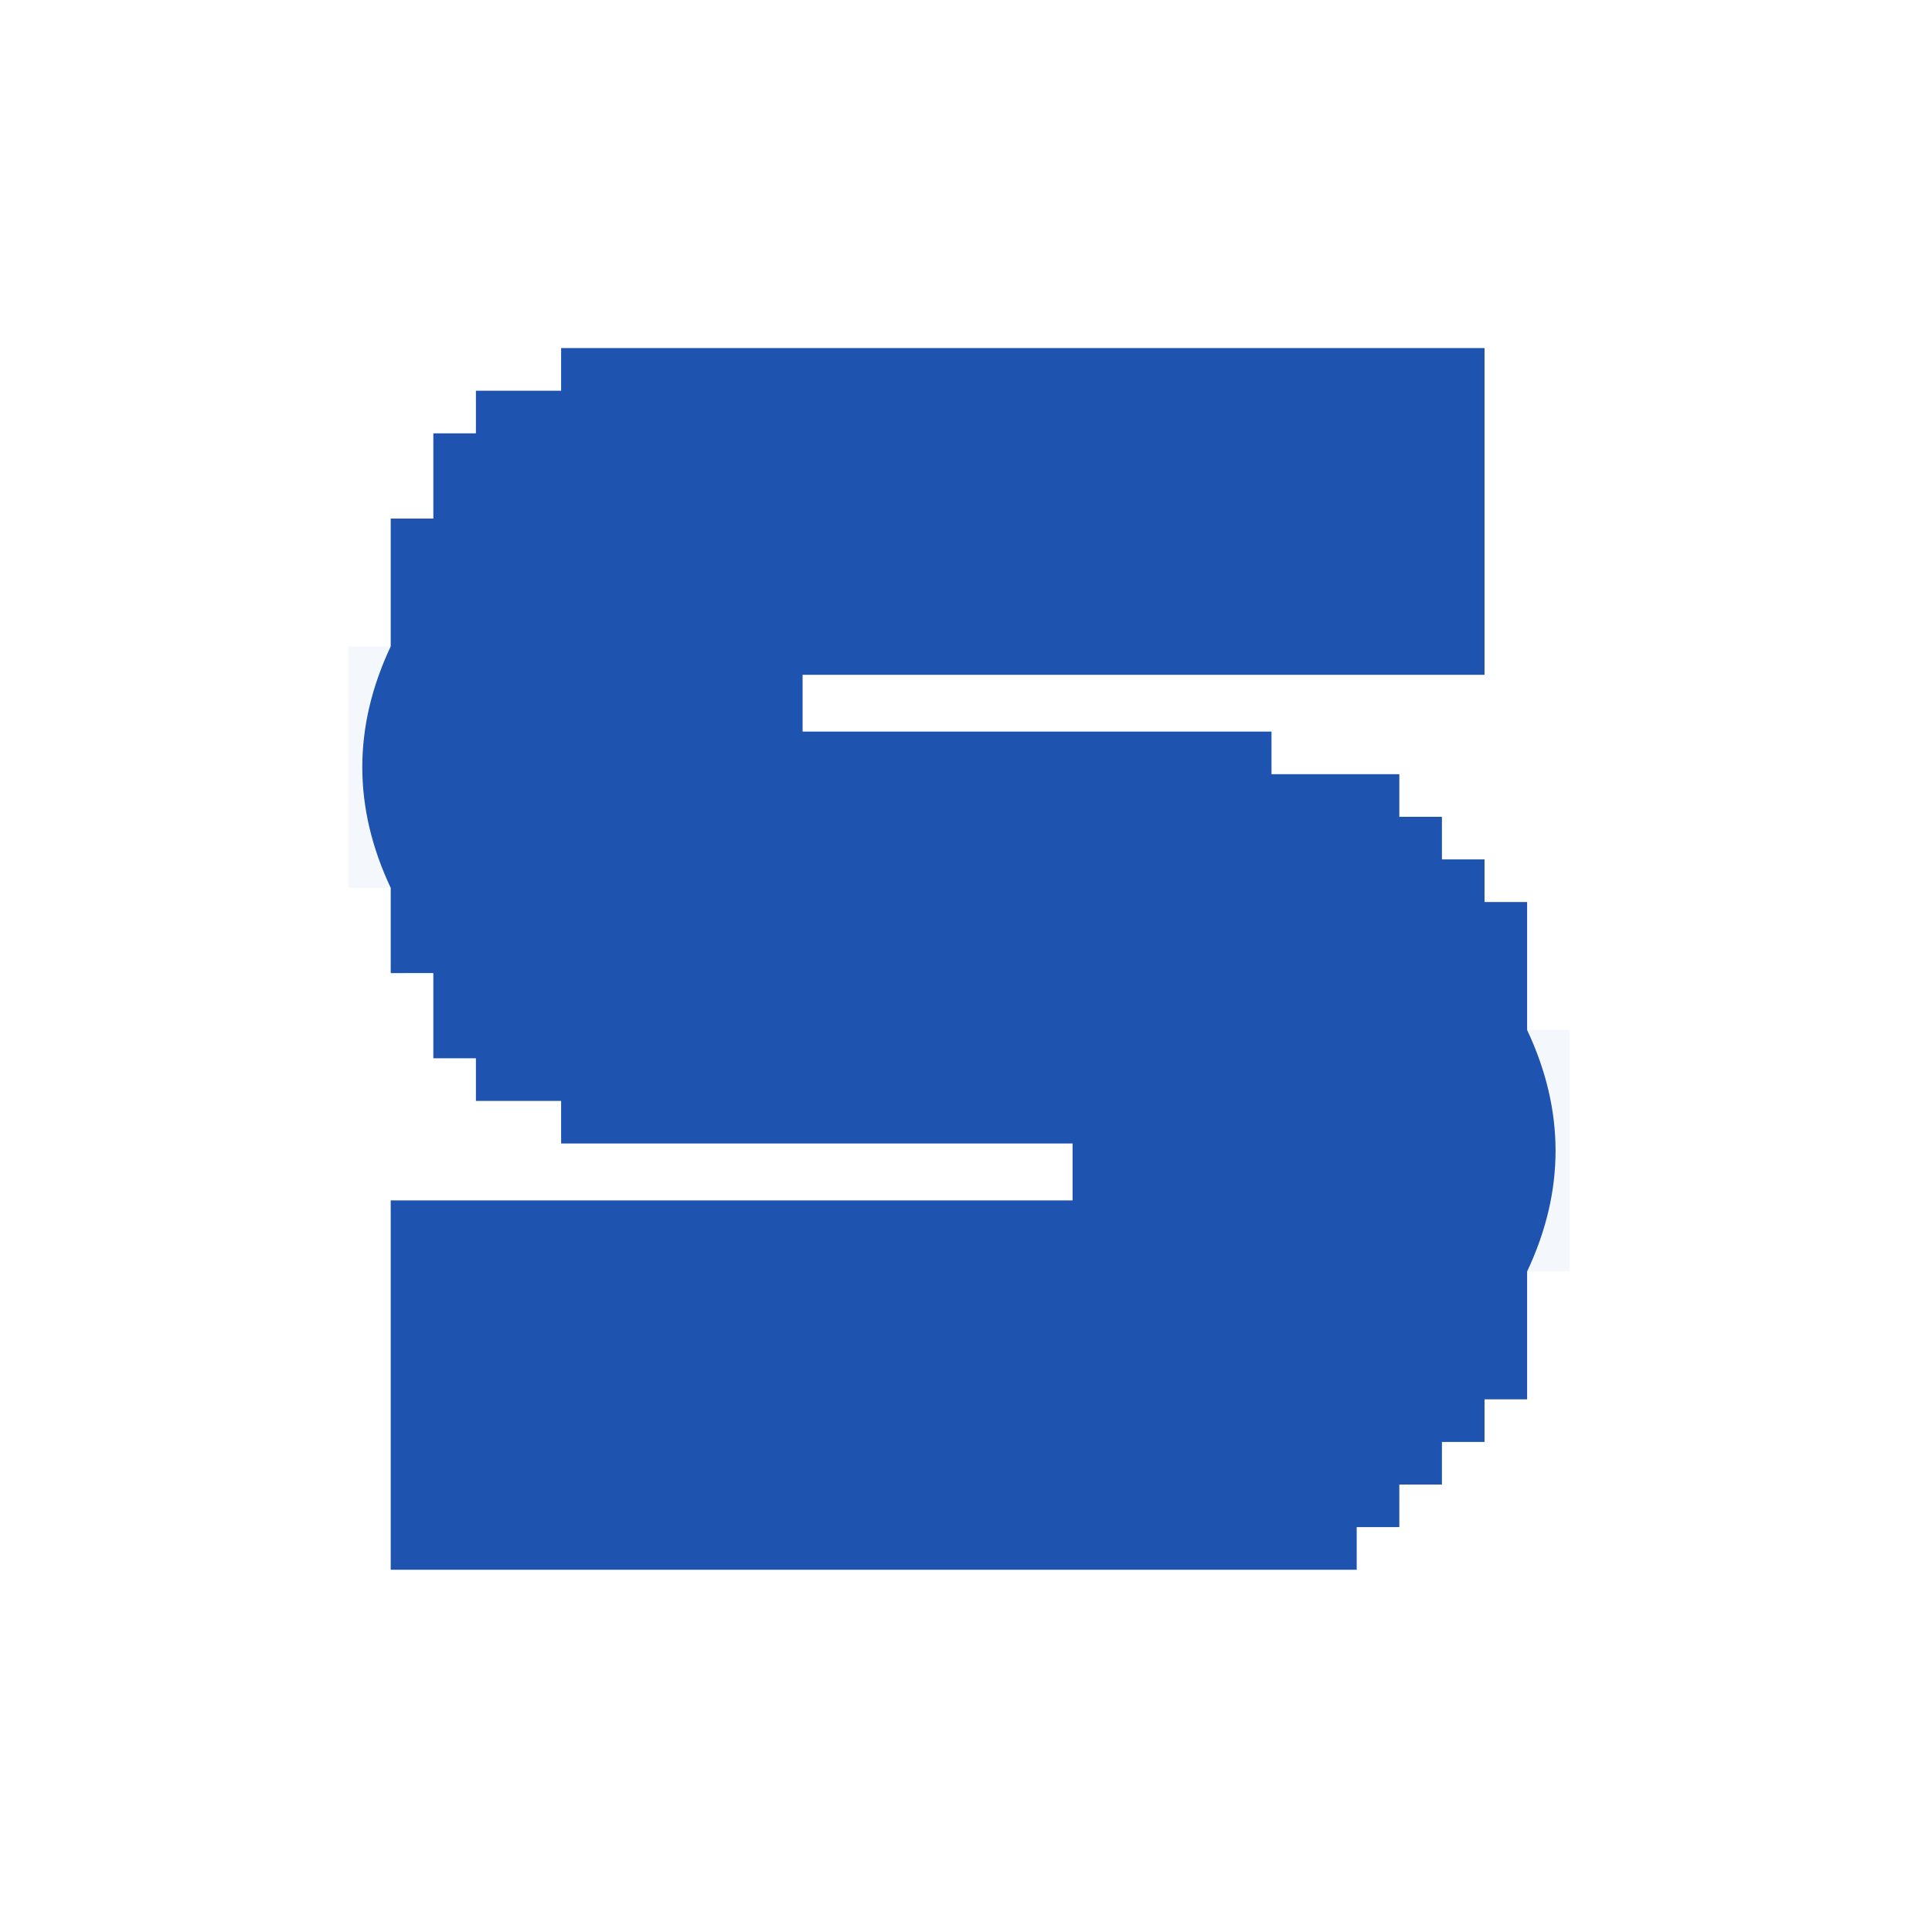 <?xml version="1.0" encoding="UTF-8"?>
<svg data-bbox="8.648 8.648 30.352 30.352" viewBox="0 0 48 48" height="48" width="48" xmlns:xlink="http://www.w3.org/1999/xlink" xmlns="http://www.w3.org/2000/svg" data-type="color">
    <g>
        <defs>
            <clipPath id="1a5ff5cf-5918-4e90-9462-1da60d9d93c0">
                <path d="M48 0v48H0V0z"/>
            </clipPath>
            <clipPath id="1247184a-b524-4e70-9738-431abc82aeed">
                <path d="M48 0v48H0V0z"/>
            </clipPath>
            <clipPath id="dbad7d12-e64d-4d59-a0b0-a2f08d41579b">
                <path d="M48 0v48H0V0z"/>
            </clipPath>
            <mask id="922960de-c787-4e28-9255-6f45459828de">
                <g filter="url(#48cbd4a7-c76a-487a-9590-3bd008c5bb25)">
                    <path fill="#000000" fill-opacity=".882" d="M48 0v48H0V0z"/>
                </g>
            </mask>
            <mask id="23812be0-d1b3-42dc-85af-5305b06efdd6">
                <g filter="url(#48cbd4a7-c76a-487a-9590-3bd008c5bb25)">
                    <path fill="#000000" fill-opacity=".043" d="M48 0v48H0V0z"/>
                </g>
            </mask>
            <mask id="edf2a1a1-c349-455d-91e8-b635bf65e1d6">
                <g filter="url(#48cbd4a7-c76a-487a-9590-3bd008c5bb25)">
                    <path fill="#000000" fill-opacity=".043" d="M48 0v48H0V0z"/>
                </g>
            </mask>
            <g clip-path="url(#1a5ff5cf-5918-4e90-9462-1da60d9d93c0)" id="c8153cda-78ef-471a-a438-1a1f499c244e">
                <path d="M37.941 25.59q1.413 3 0 6v3.176h-1.058v1.058h-1.059v1.059h-1.058v1.058h-1.059V39h-24v-9.176h16.941V28.41H13.941v-1.058h-2.117v-1.059h-1.058v-2.117H9.707v-2.117q-1.412-3 0-6v-3.176h1.059v-2.117h1.058V9.707h2.117V8.648h22.942v8.118H19.94v1.41h11.65v1.058h3.176v1.059h1.058v1.059h1.059v1.058h1.058zm0 0" fill-rule="evenodd" fill="#003ca5" data-color="1"/>
            </g>
            <g clip-path="url(#1247184a-b524-4e70-9738-431abc82aeed)" id="a25230c8-3fc9-4fef-a7f0-88e1c3e7da01">
                <path d="M9.707 16.059q-1.412 3 0 6H8.648v-6zm0 0" fill-rule="evenodd" fill="#00449f" data-color="2"/>
            </g>
            <g clip-path="url(#dbad7d12-e64d-4d59-a0b0-a2f08d41579b)" id="0b645568-e3a0-405f-bb0d-5a02471d21ba">
                <path d="M37.941 25.59H39v6h-1.059q1.413-3 0-6m0 0" fill-rule="evenodd" fill="#00449e" data-color="3"/>
            </g>
            <filter height="100%" width="100%" y="0%" x="0%" filterUnits="objectBoundingBox" id="48cbd4a7-c76a-487a-9590-3bd008c5bb25">
                <feColorMatrix values="0 0 0 0 1 0 0 0 0 1 0 0 0 0 1 0 0 0 1 0" in="SourceGraphic"/>
            </filter>
        </defs>
        <use mask="url(#922960de-c787-4e28-9255-6f45459828de)" xlink:href="#c8153cda-78ef-471a-a438-1a1f499c244e"/>
        <use mask="url(#23812be0-d1b3-42dc-85af-5305b06efdd6)" xlink:href="#a25230c8-3fc9-4fef-a7f0-88e1c3e7da01"/>
        <use mask="url(#edf2a1a1-c349-455d-91e8-b635bf65e1d6)" xlink:href="#0b645568-e3a0-405f-bb0d-5a02471d21ba"/>
    </g>
</svg>
